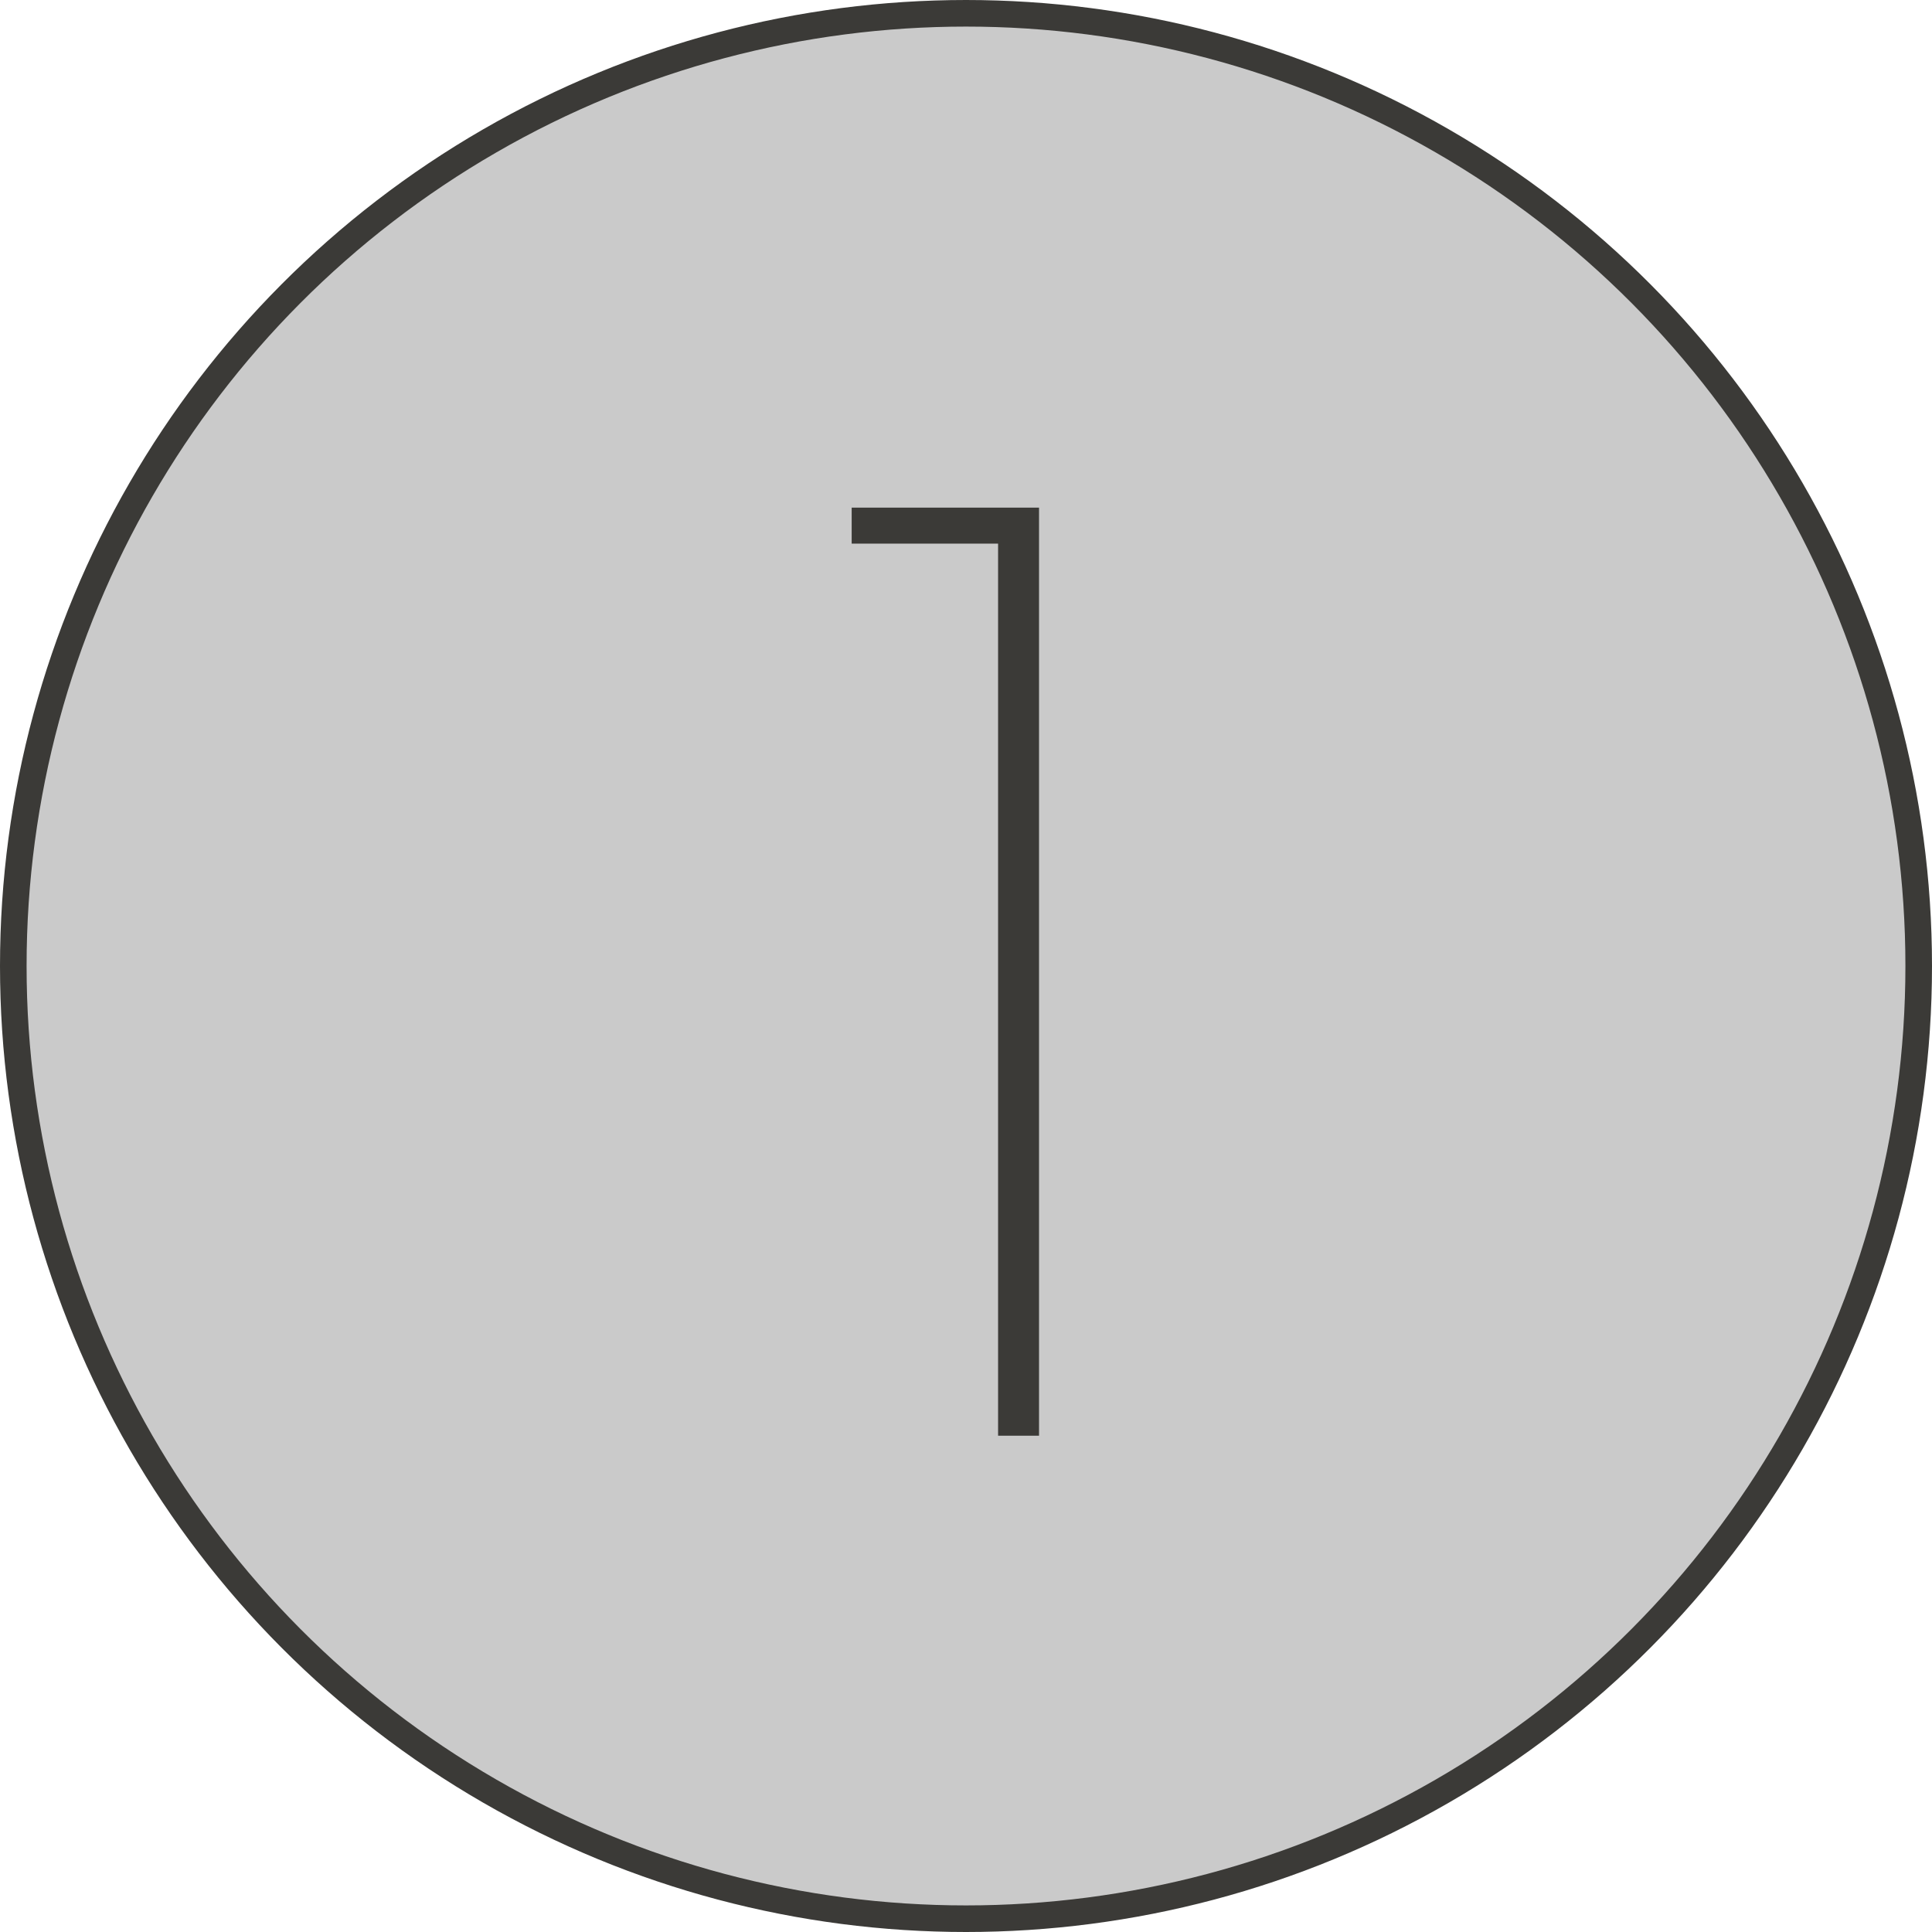 <?xml version="1.0" encoding="UTF-8"?> <svg xmlns="http://www.w3.org/2000/svg" width="109" height="109" viewBox="0 0 109 109" fill="none"> <circle cx="54.5" cy="54.5" r="53.75" fill="#CACACA" stroke="#3B3A37" stroke-width="1.5"></circle> <path d="M56.31 30.67H48.05V28.64H58.62V81H56.31V30.67Z" fill="#3B3A37"></path> </svg> 
